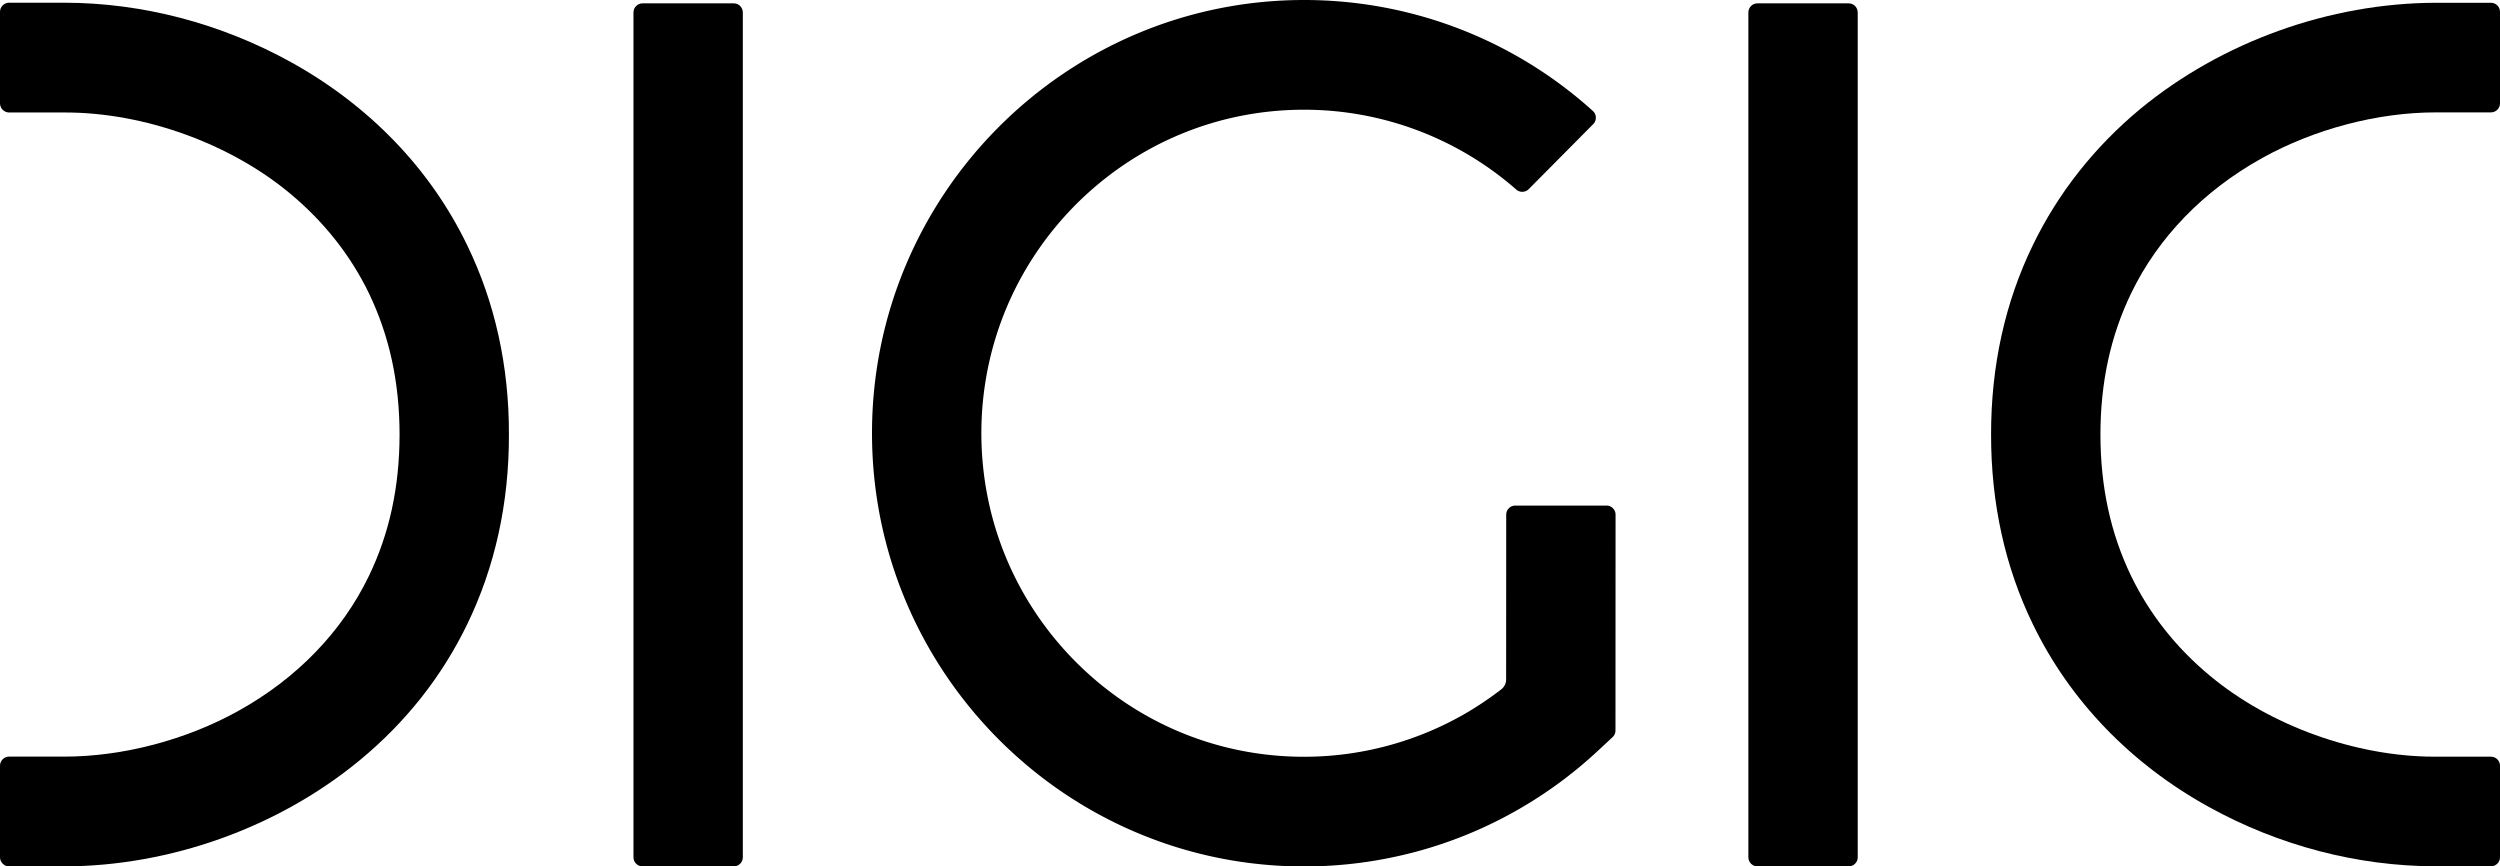 <svg xml:space="preserve" width="500" height="173.289" xmlns="http://www.w3.org/2000/svg"><path d="M146.755.671h-18.25c-1 0-1.81.81-1.81 1.827v168.963c0 .999.81 1.81 1.81 1.81h18.25c1 0 1.81-.811 1.81-1.81V2.498c0-1.017-.81-1.827-1.81-1.827" style="fill:#000;fill-opacity:1;fill-rule:nonzero;stroke:none;stroke-width:17.234"/><path d="M58.234 12.45C44.188 4.679 28.488.56 12.874.543H1.81C.827.542 0 1.352 0 2.369V20.67c0 1 .827 1.827 1.81 1.827h11.27c15.735 0 32.952 6.204 44.947 16.217 6.756 5.619 12.047 12.306 15.735 19.889 4.119 8.565 6.135 17.82 6.152 28.298-.017 10.53-2.033 19.82-6.17 28.367-5.394 11.133-14.424 20.457-26.092 26.92-10.444 5.808-23.128 9.134-34.778 9.134H1.81c-.983 0-1.81.81-1.81 1.827v18.302c0 .482.19.948.534 1.276.345.362.81.552 1.276.552h11.047c21.25-.065 42.792-7.79 59.095-21.233 9.203-7.6 16.424-16.734 21.491-27.195 5.55-11.46 8.376-24.214 8.341-37.95.035-13.683-2.792-26.436-8.358-37.88-7.376-15.27-19.56-27.902-35.192-36.57" style="fill:#000;fill-opacity:1;fill-rule:nonzero;stroke:none;stroke-width:17.234"/><path d="M321.303 101.117h-18.25c-1 0-1.81.81-1.81 1.826l-.017 32.935c0 .792-.362 1.516-.982 1.999a66.843 66.843 0 0 1-7.17 4.825 64.498 64.498 0 0 1-32.262 8.652c-17.217 0-33.434-6.739-45.636-18.958-12.184-12.236-18.888-28.487-18.905-45.756.016-17.269 6.738-33.503 18.905-45.74 12.22-12.218 28.42-18.957 45.636-18.957A64.334 64.334 0 0 1 303.26 37.92c.724.62 1.81.586 2.481-.09l12.909-13.012c.344-.345.534-.827.517-1.327 0-.5-.224-.965-.586-1.293C302.743 7.893 282.234 0 260.812 0c-47.652.013-86.411 38.88-86.411 86.636 0 47.772 38.759 86.653 86.411 86.653h.017c15.183 0 30.125-3.999 43.189-11.599a86.022 86.022 0 0 0 15.58-11.547l2.929-2.723c.362-.345.569-.81.569-1.327l.017-43.154c0-.482-.19-.947-.535-1.292a1.755 1.755 0 0 0-1.275-.534" style="fill:#000;fill-opacity:1;fill-rule:nonzero;stroke:none;stroke-width:17.234"/><path d="M452.365 31.646c10.444-5.825 23.128-9.169 34.778-9.169h11.047c1 0 1.81-.81 1.81-1.81V2.366c0-.999-.81-1.81-1.81-1.81h-11.047c-21.232.053-42.775 7.79-59.112 21.25-9.169 7.618-16.39 16.77-21.457 27.213-5.566 11.443-8.376 24.197-8.358 37.88-.017 13.736 2.792 26.506 8.358 37.95 7.394 15.27 19.578 27.92 35.21 36.553 14.028 7.738 29.71 11.84 45.36 11.857h11.046c1 0 1.81-.81 1.81-1.81v-18.302c0-.999-.81-1.81-1.81-1.81h-11.27c-15.753 0-32.987-6.204-44.947-16.2-6.739-5.583-12.03-12.287-15.718-19.87-4.136-8.566-6.152-17.838-6.17-28.368.017-10.478 2.034-19.75 6.17-28.298 5.395-11.133 14.425-20.457 26.11-26.954" style="fill:#000;fill-opacity:1;fill-rule:nonzero;stroke:none;stroke-width:17.234"/><path d="M369.735.671h-18.251c-1 0-1.81.81-1.81 1.827v168.963c0 .999.81 1.81 1.81 1.81h18.25c1 0 1.81-.811 1.81-1.81V2.498c0-1.017-.81-1.827-1.81-1.827" style="fill:#000;fill-opacity:1;fill-rule:nonzero;stroke:none;stroke-width:17.234"/></svg>